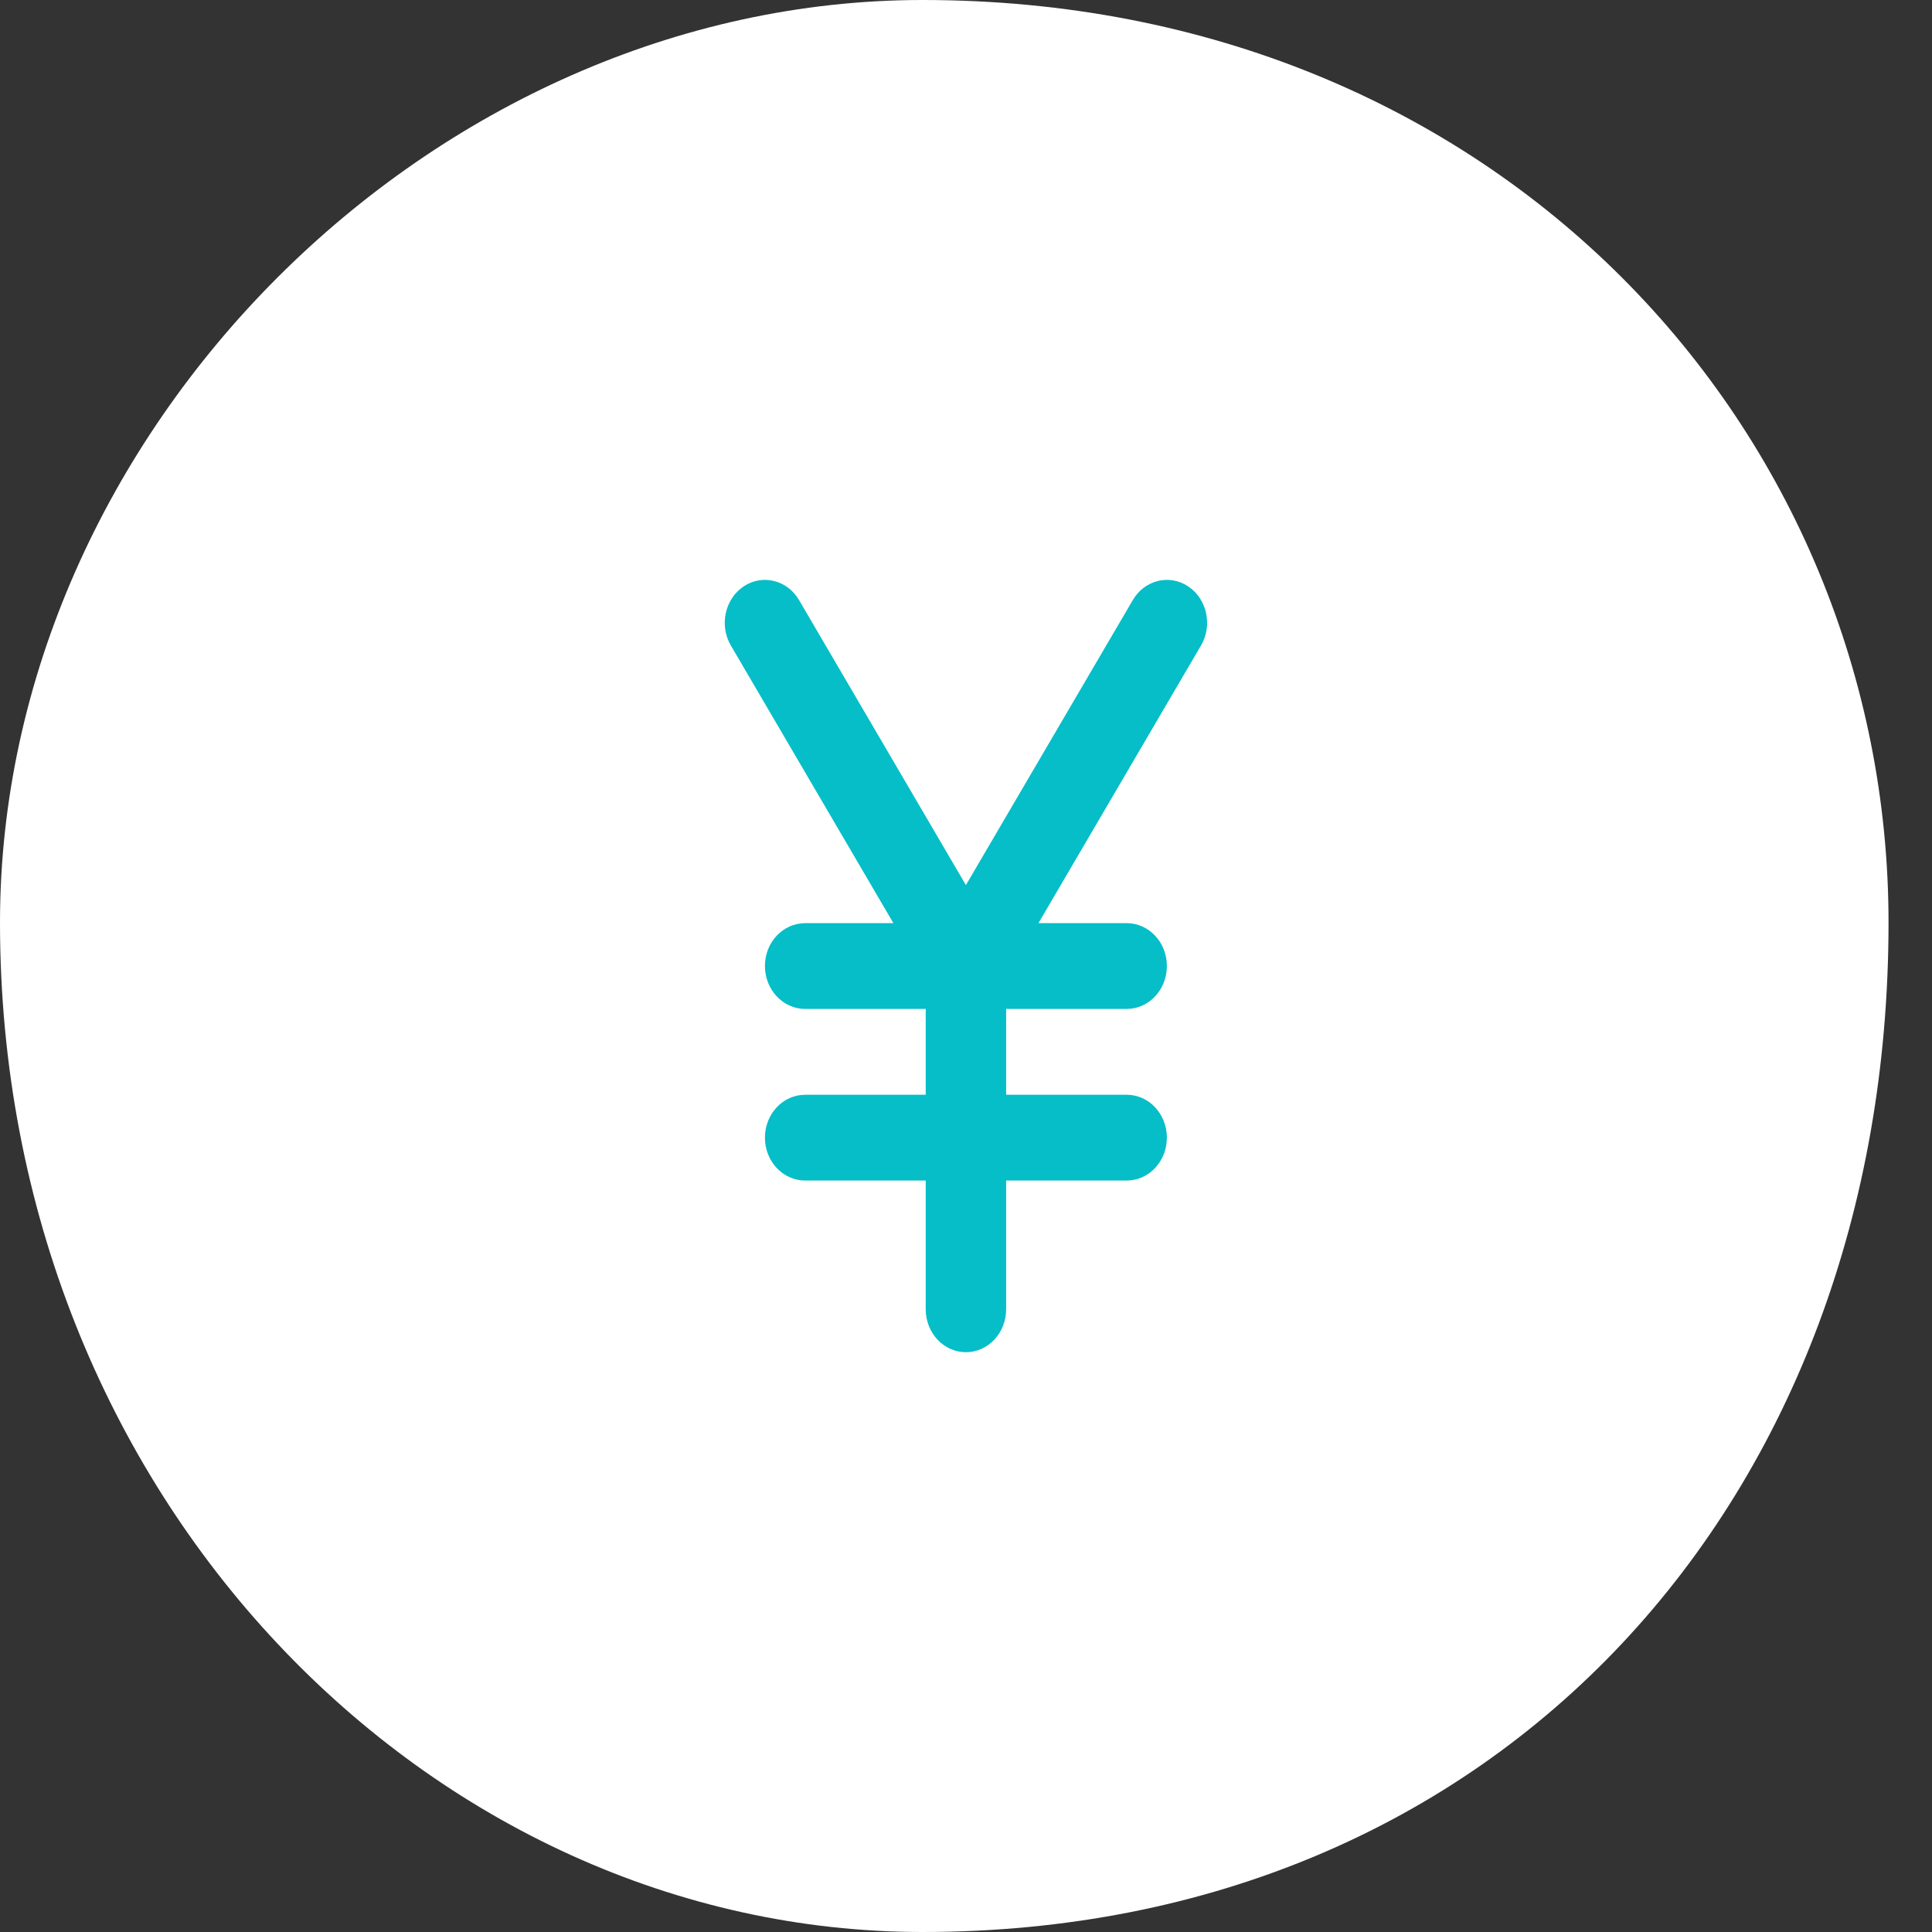 <svg 
 xmlns="http://www.w3.org/2000/svg"
 xmlns:xlink="http://www.w3.org/1999/xlink"
 width="40px" height="40px">
<rect width="100%" height="100%" fill="#333333" stroke="none"/>
<path fill-rule="evenodd"  fill="rgb(255, 255, 255)"
 d="M19.1,0.000 C31.046,0.000 39.1,8.954 39.1,19.1 C39.1,31.046 31.046,40.000 19.1,40.000 C8.954,40.000 -0.000,31.046 -0.000,19.1 C-0.000,8.954 8.954,0.000 19.1,0.000 Z"/>
<path fill-rule="evenodd"  fill="rgb(5, 190, 200)"
 d="M15.397,12.140 C15.786,11.881 16.300,12.008 16.543,12.423 L19.998,18.325 L23.454,12.423 C23.697,12.008 24.211,11.881 24.600,12.140 C24.991,12.401 25.109,12.949 24.865,13.365 L21.500,19.113 L23.327,19.113 C23.787,19.113 24.159,19.509 24.159,20.000 C24.159,20.491 23.787,20.889 23.327,20.889 L20.831,20.889 L20.831,22.666 L23.327,22.666 C23.787,22.666 24.159,23.063 24.159,23.554 C24.159,24.044 23.787,24.442 23.327,24.442 L20.831,24.442 L20.831,27.107 C20.831,27.598 20.458,27.996 19.998,27.996 C19.539,27.996 19.166,27.598 19.166,27.107 L19.166,24.442 L16.670,24.442 C16.210,24.442 15.837,24.044 15.837,23.554 C15.837,23.063 16.210,22.666 16.670,22.666 L19.166,22.666 L19.166,20.889 L16.670,20.889 C16.210,20.889 15.837,20.491 15.837,20.000 C15.837,19.509 16.210,19.113 16.670,19.113 L18.497,19.113 L15.132,13.365 C14.888,12.949 15.007,12.401 15.397,12.140 L15.397,12.140 Z"/>
</svg>